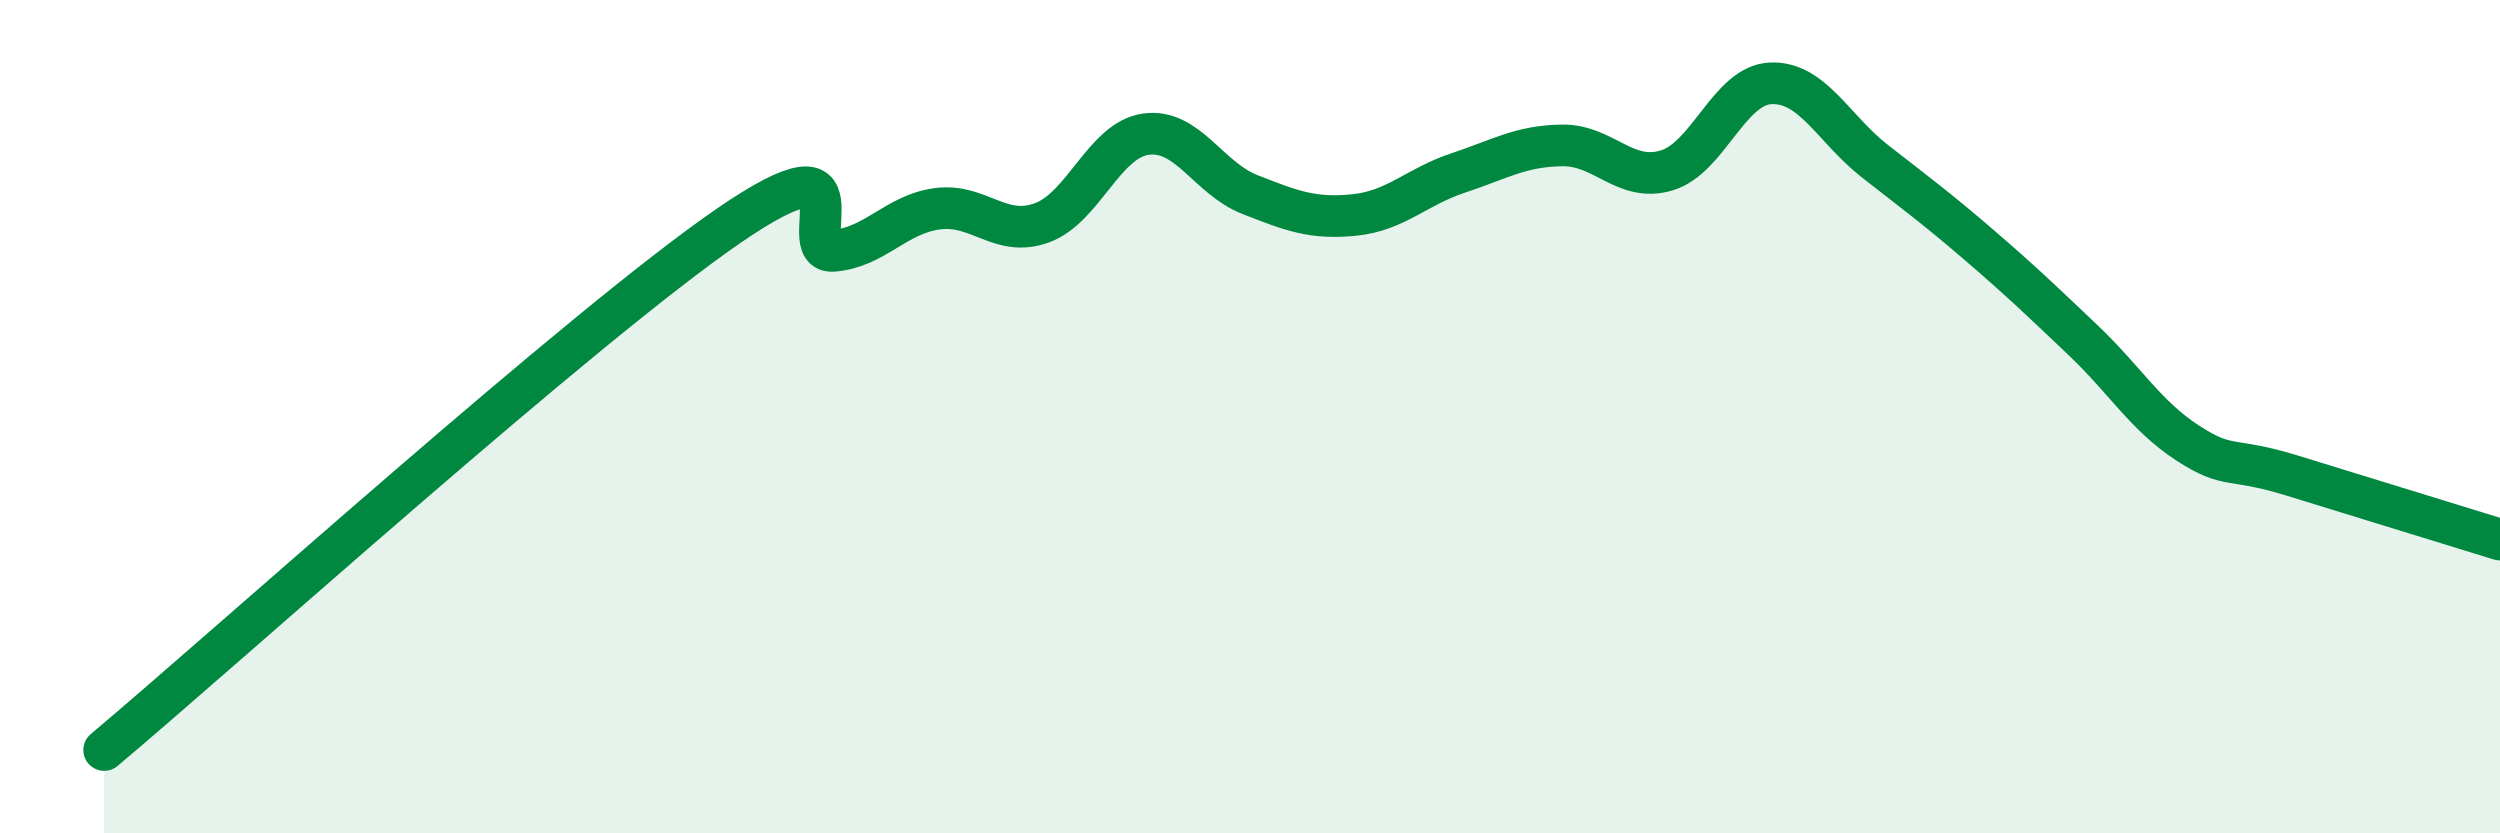
    <svg width="60" height="20" viewBox="0 0 60 20" xmlns="http://www.w3.org/2000/svg">
      <path
        d="M 2.5,18 C 5.5,15.48 14,7.81 17.5,5.41 C 21,3.01 19,6.1 20,6.02 C 21,5.94 21.5,5.14 22.5,5.01 C 23.5,4.88 24,5.71 25,5.35 C 26,4.99 26.5,3.36 27.5,3.22 C 28.5,3.08 29,4.28 30,4.67 C 31,5.06 31.5,5.26 32.5,5.16 C 33.5,5.06 34,4.48 35,4.15 C 36,3.82 36.5,3.5 37.5,3.49 C 38.5,3.48 39,4.39 40,4.09 C 41,3.79 41.5,2.04 42.5,2 C 43.5,1.96 44,3.09 45,3.87 C 46,4.65 46.5,5.02 47.5,5.88 C 48.5,6.74 49,7.22 50,8.17 C 51,9.12 51.5,9.98 52.5,10.63 C 53.5,11.28 53.5,10.95 55,11.41 C 56.5,11.87 59,12.64 60,12.95L60 20L2.5 20Z"
        fill="#008740"
        opacity="0.1"
        stroke-linecap="round"
        stroke-linejoin="round"
      />
      <path
        d="M 2.5,18 C 5.5,15.48 14,7.81 17.5,5.41 C 21,3.01 19,6.1 20,6.02 C 21,5.94 21.5,5.14 22.5,5.01 C 23.5,4.88 24,5.71 25,5.35 C 26,4.99 26.5,3.36 27.5,3.22 C 28.5,3.08 29,4.28 30,4.67 C 31,5.06 31.5,5.26 32.5,5.16 C 33.5,5.06 34,4.48 35,4.15 C 36,3.82 36.5,3.5 37.5,3.49 C 38.5,3.48 39,4.39 40,4.09 C 41,3.79 41.5,2.04 42.5,2 C 43.5,1.96 44,3.09 45,3.87 C 46,4.65 46.5,5.02 47.5,5.88 C 48.5,6.74 49,7.22 50,8.17 C 51,9.12 51.5,9.98 52.5,10.63 C 53.5,11.28 53.5,10.95 55,11.41 C 56.5,11.87 59,12.64 60,12.95"
        stroke="#008740"
        stroke-width="1"
        fill="none"
        stroke-linecap="round"
        stroke-linejoin="round"
      />
    </svg>
  